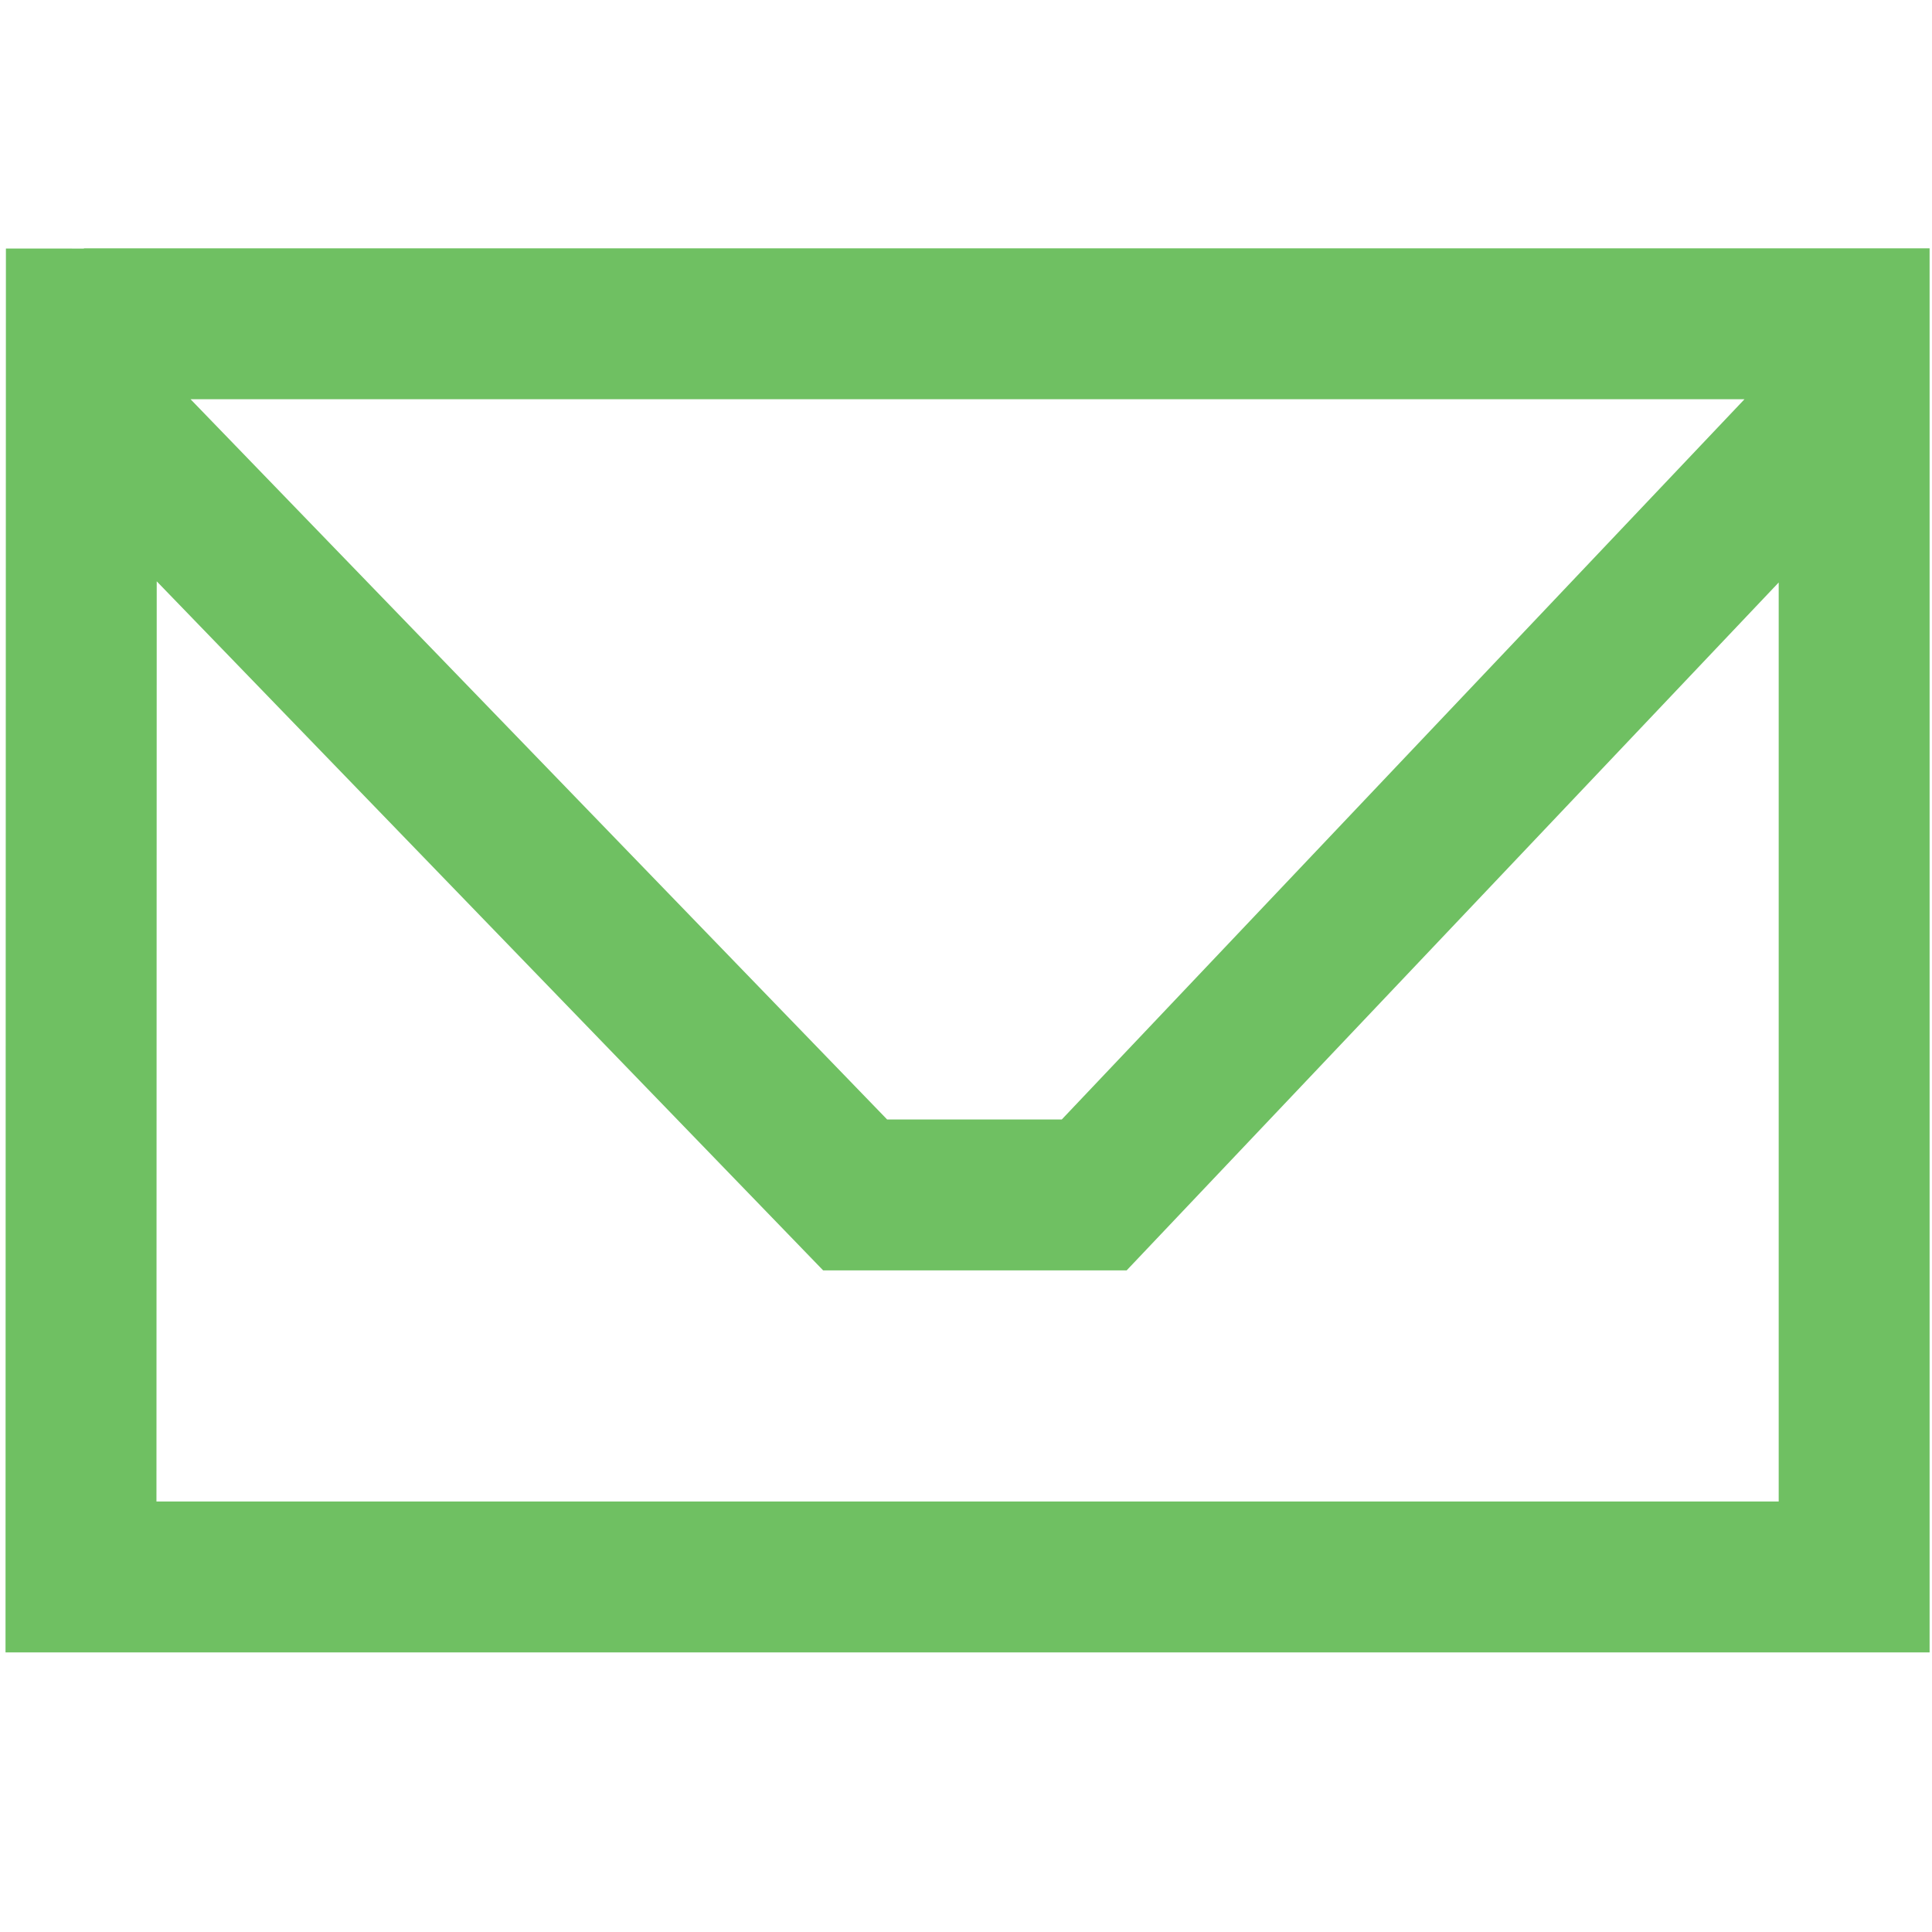 <?xml version="1.0" encoding="UTF-8" standalone="no"?>
<svg
   xmlns:dc="http://purl.org/dc/elements/1.1/"
   xmlns:cc="http://creativecommons.org/ns#"
   xmlns:rdf="http://www.w3.org/1999/02/22-rdf-syntax-ns#"
   xmlns:svg="http://www.w3.org/2000/svg"
   xmlns="http://www.w3.org/2000/svg"
   height="14"
   width="14"
   xml:space="preserve"
   enable-background="new 0 0 10 10"
   viewBox="0 0 14 14"
   y="0px"
   x="0px"
   id="Layer_1"
   version="1.1"><defs
     id="defs7" /><g
     style="stroke-width:0.361;stroke-miterlimit:4;stroke-dasharray:none"
     id="layer1"
     transform="matrix(3.029,0,0,3.029,0.184,-887.489)"><path
       style="fill:#000000;stroke-width:0.361;stroke-miterlimit:4;stroke-dasharray:none"
       d=""
       id="path4500" /><path
       style="fill:#000000;stroke-width:0.361;stroke-miterlimit:4;stroke-dasharray:none"
       d=""
       id="path4498" /><path
       id="path4528"
       style="fill:none;stroke:#6fc062;stroke-width:0.361;stroke-linecap:butt;stroke-linejoin:miter;stroke-miterlimit:4;stroke-dasharray:none;stroke-opacity:1"
       d="m 0.101,293.908 1.884,1.948 H 2.557 L 4.376,293.937 M 0.14,293.772 H 4.375 v 2.998 H 0.133 l 9.0535e-4,-3.178" /></g></svg>